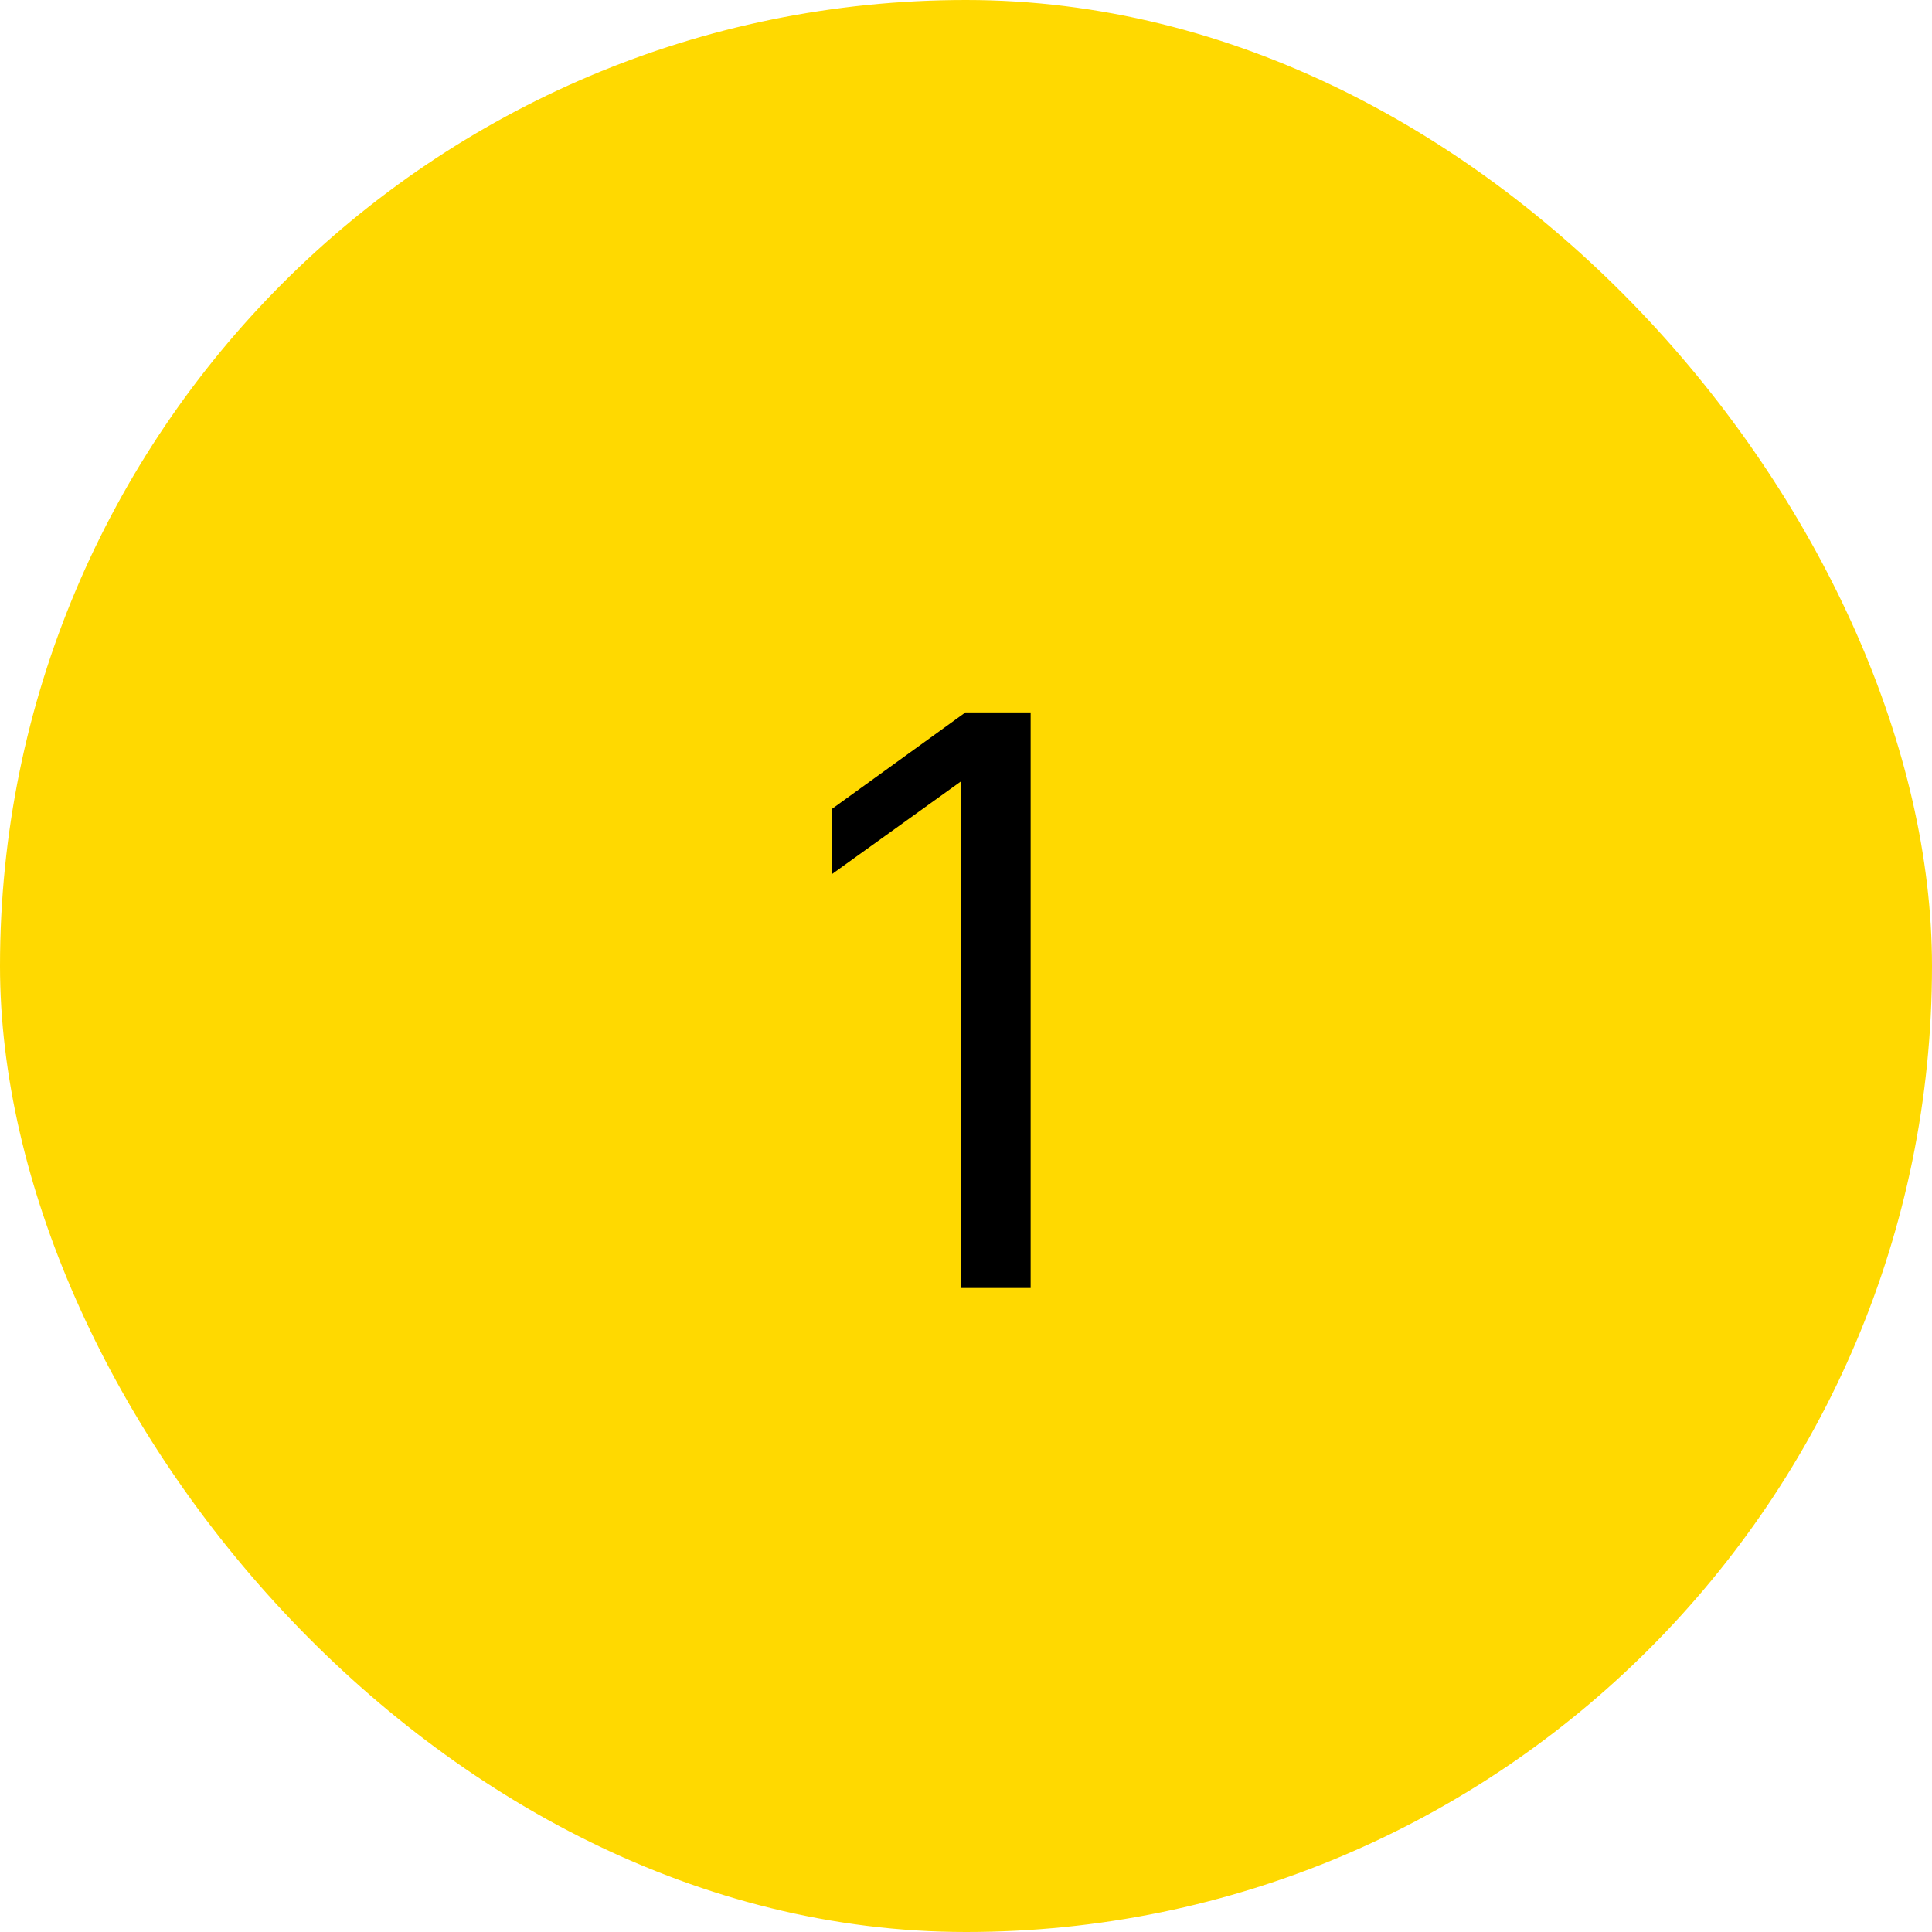 <svg width="48" height="48" viewBox="0 0 48 48" fill="none" xmlns="http://www.w3.org/2000/svg">
<rect width="48" height="48" rx="24" fill="#FFD900"/>
<path d="M23.866 32V19.42L20.666 21.72V20.1L23.986 17.7H25.606V32H23.866Z" fill="black"/>
</svg>
